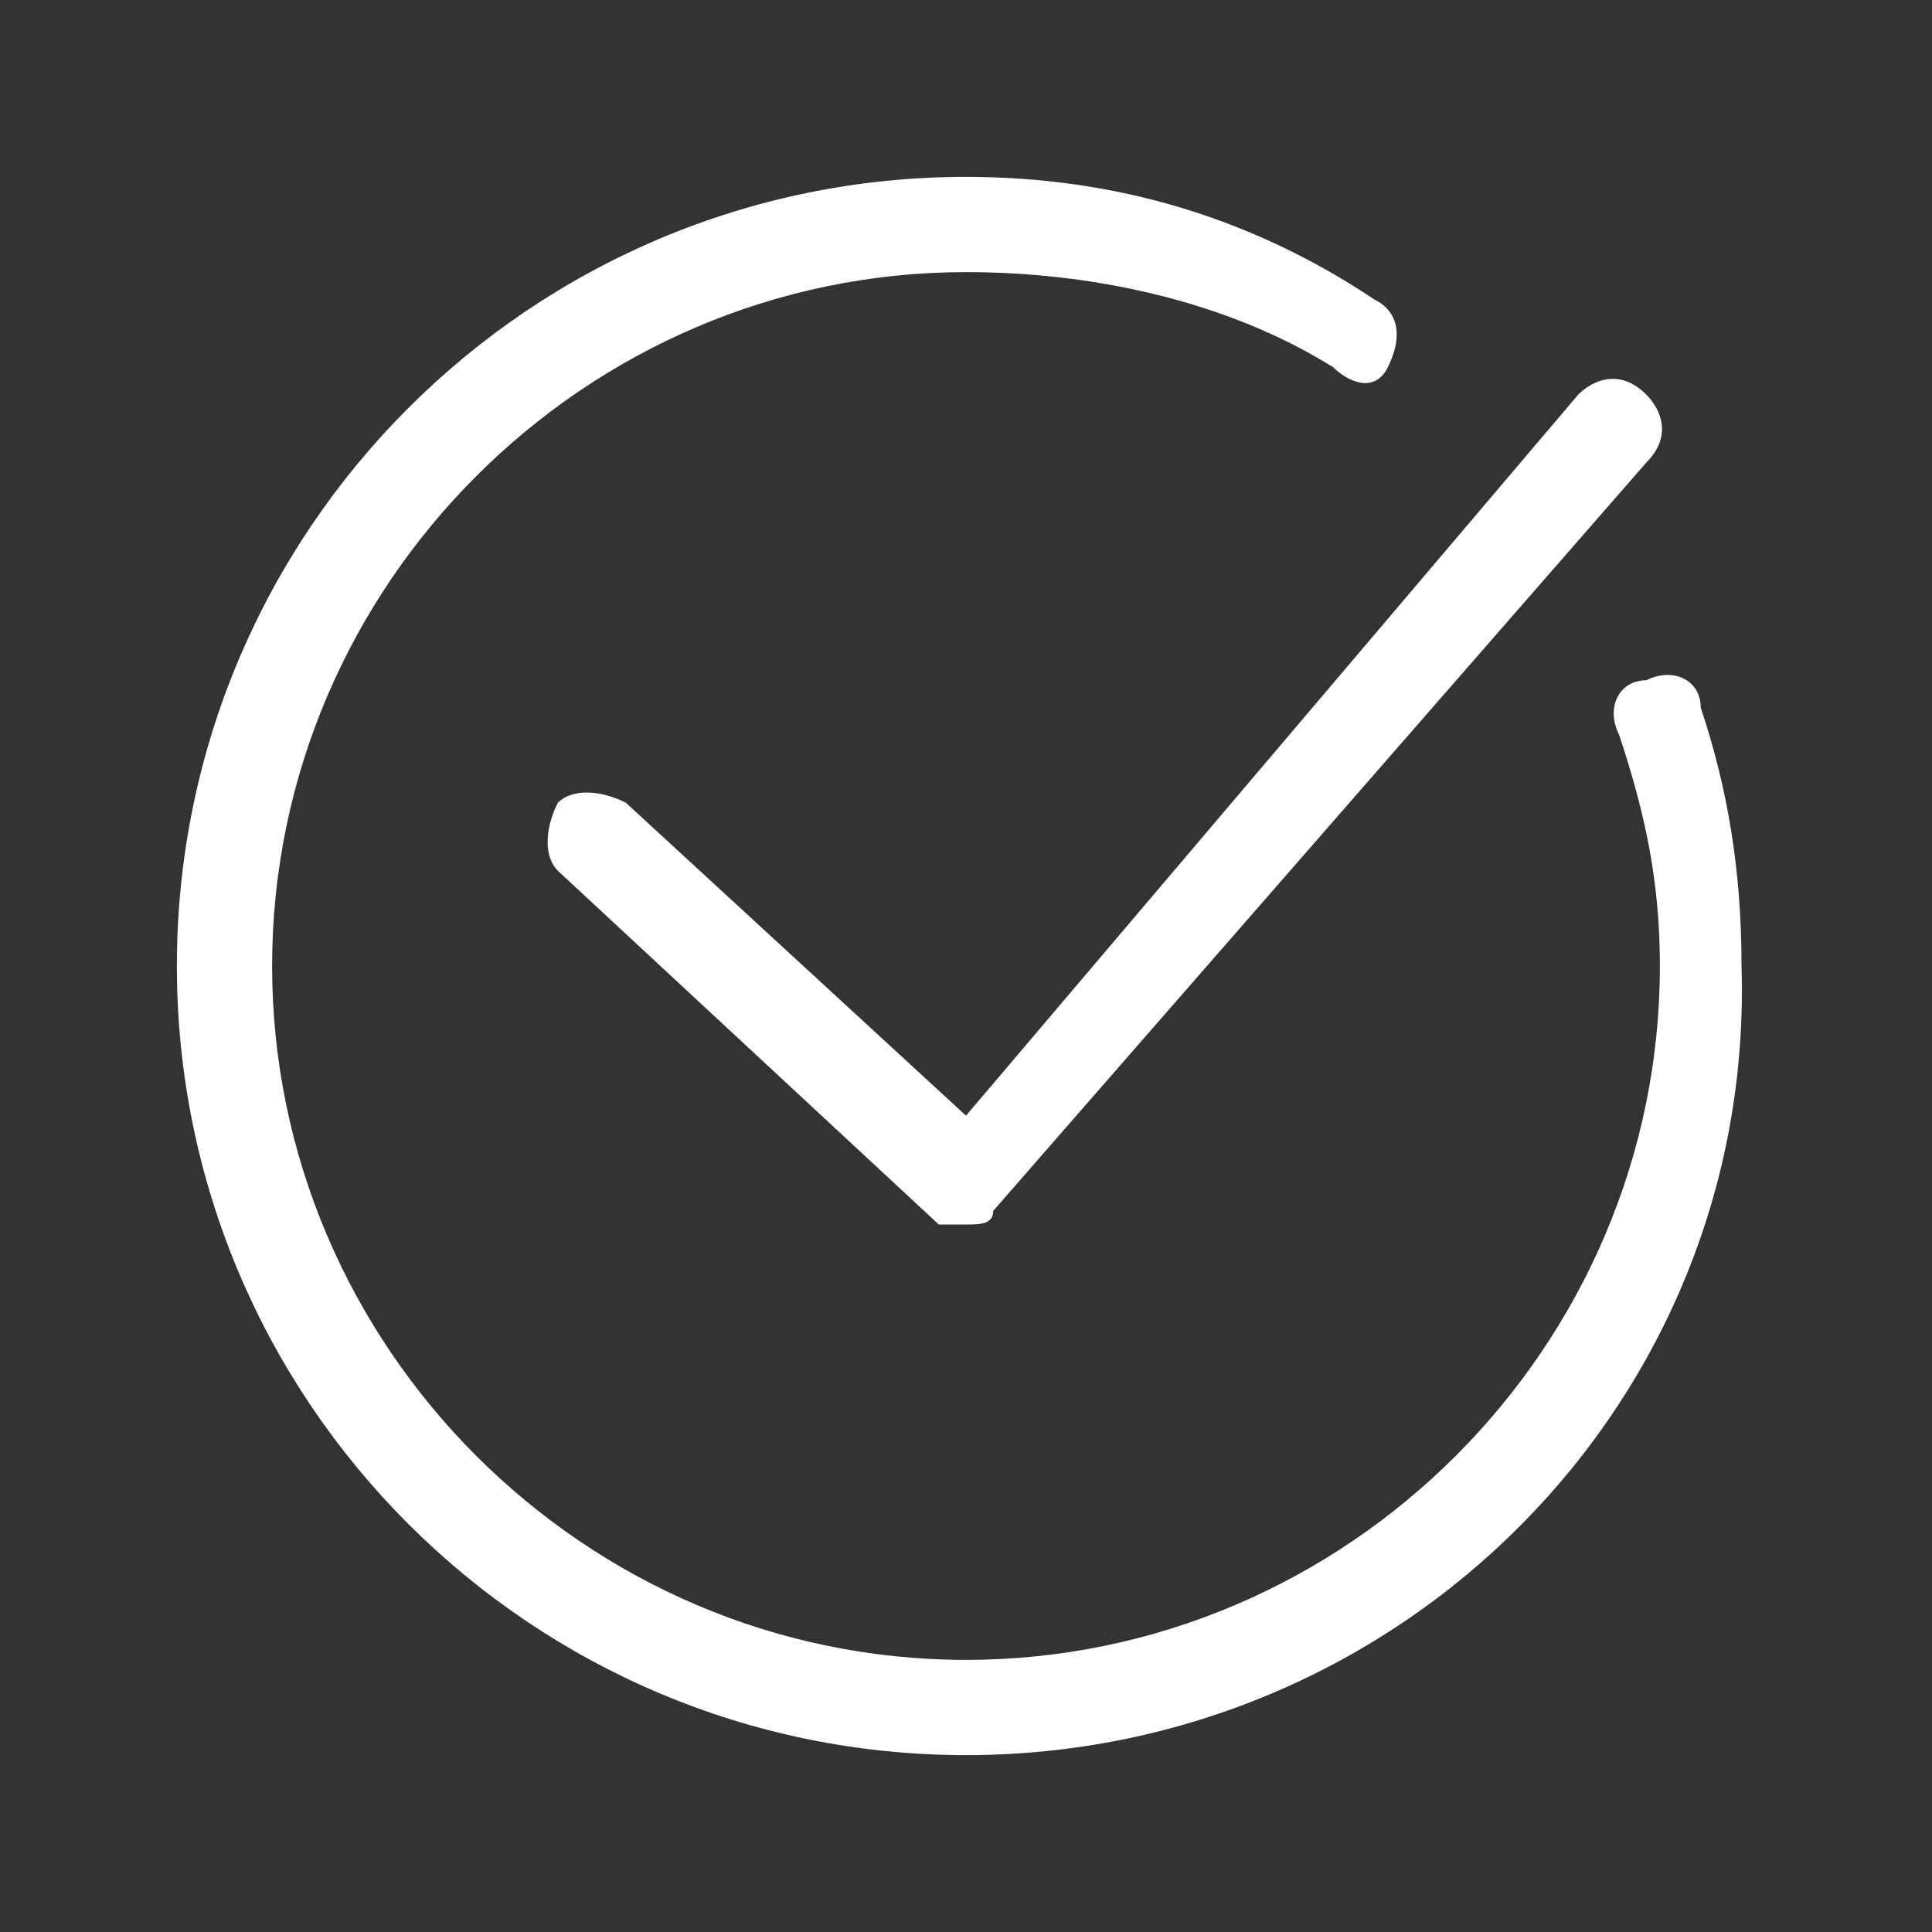 <?xml version="1.0" encoding="utf-8"?>
<!-- Generator: Adobe Illustrator 22.0.0, SVG Export Plug-In . SVG Version: 6.00 Build 0)  -->
<svg version="1.1" id="Capa_1" xmlns="http://www.w3.org/2000/svg" xmlns:xlink="http://www.w3.org/1999/xlink" x="0px" y="0px"
	 viewBox="0 0 14.2 14.2" style="enable-background:new 0 0 14.2 14.2;" xml:space="preserve">
<rect x="0" y="0" width="14.2" height="14.2" fill="#333333" stroke="none"/>
<style type="text/css">
	.st0{fill:#FFFFFF;}
</style>
<g>
	<path class="st0" d="M7.1,12.9c-3.2,0-5.8-2.6-5.8-5.8s2.6-5.8,5.8-5.8c1.1,0,2.1,0.3,3,0.9c0.2,0.1,0.2,0.3,0.1,0.5
		s-0.3,0.1-0.4,0C9,2.2,8,2,7.1,2C4.3,2,2,4.3,2,7.1s2.3,5.1,5.1,5.1s5.1-2.3,5.1-5.1c0-0.6-0.1-1.1-0.3-1.7c-0.1-0.2,0-0.4,0.2-0.4
		c0.2-0.1,0.4,0,0.4,0.2c0.2,0.6,0.3,1.2,0.3,1.9C12.9,10.3,10.3,12.9,7.1,12.9"/>
	<path class="st0" d="M7.1,9C7,9,6.9,9,6.9,9L4.1,6.4C4,6.3,4,6.1,4.1,5.9c0.1-0.1,0.3-0.1,0.5,0l2.5,2.3l4.5-5.3
		c0.1-0.1,0.3-0.2,0.5,0c0.1,0.1,0.2,0.3,0,0.5L7.3,8.9C7.3,9,7.2,9,7.1,9L7.1,9"/>
</g>
</svg>
